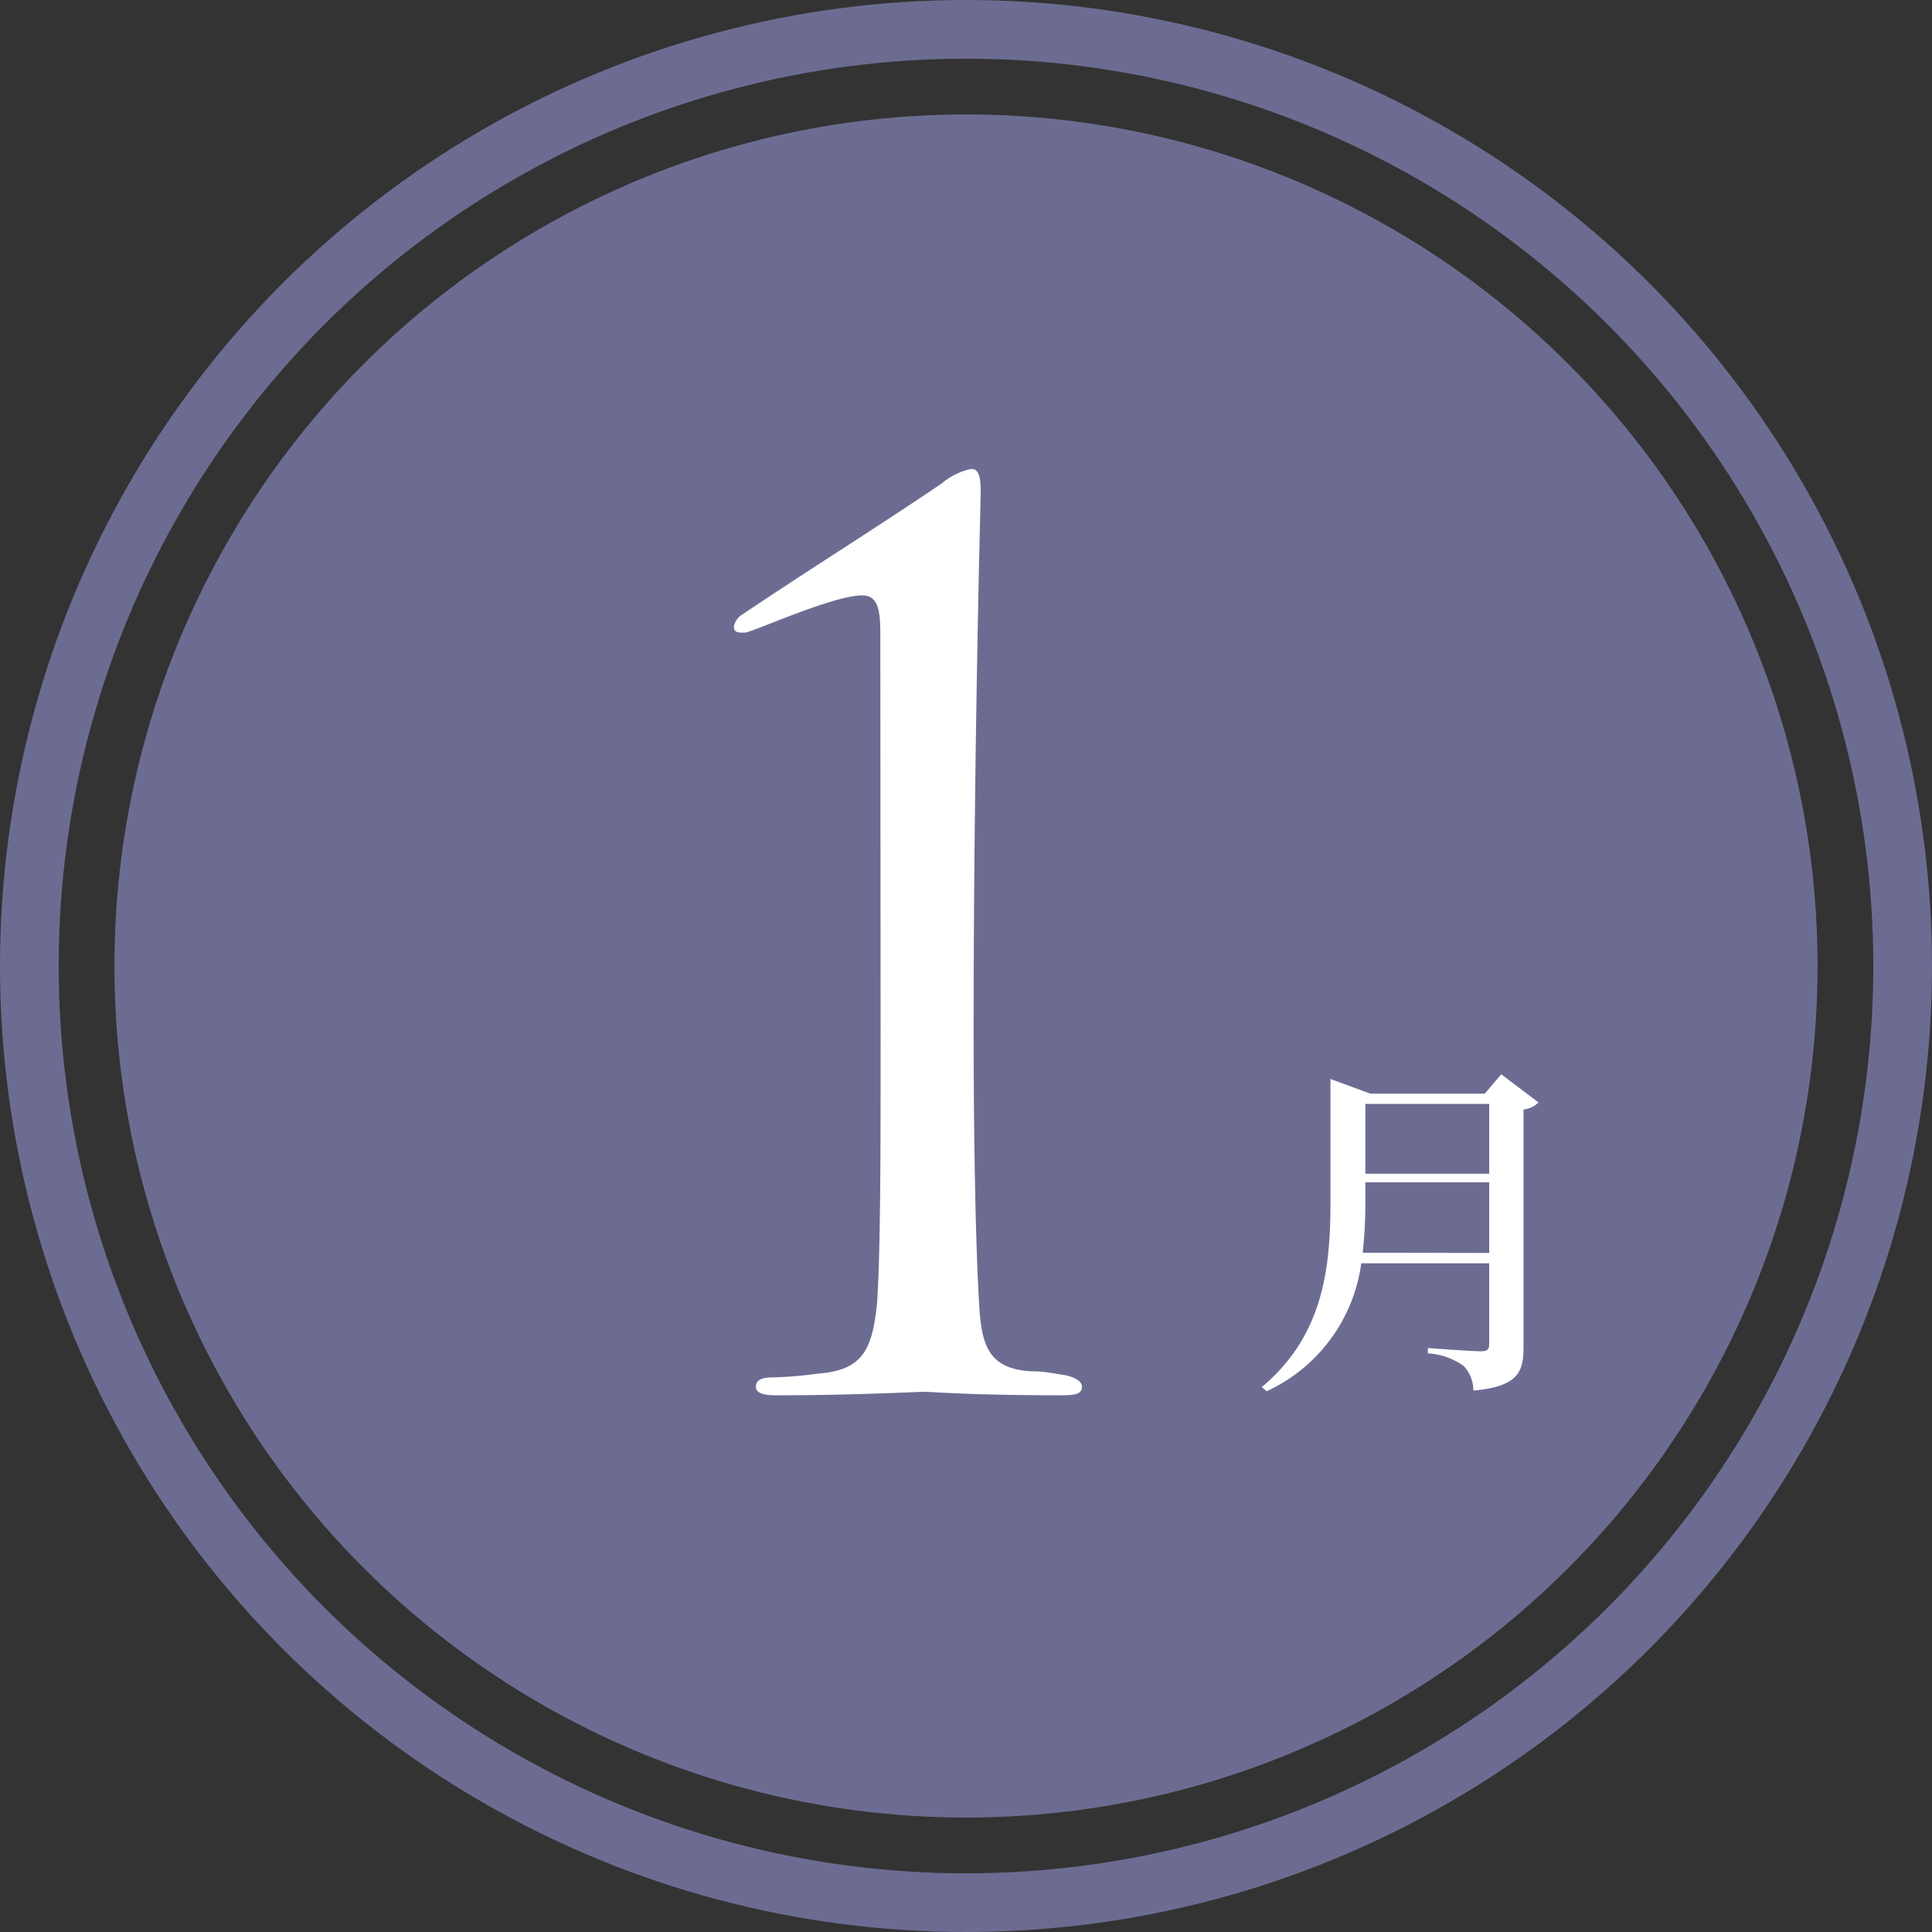 <svg id="ol" xmlns="http://www.w3.org/2000/svg" viewBox="0 0 65.84 65.84"><rect x="0" y="0" width="65.84" height="65.84" fill="#333333" stroke="none"/><defs><style>.cls-1{fill:#6c6c93;}.cls-2{fill:none;stroke:#6c6c93;stroke-miterlimit:10;stroke-width:2px;}.cls-3{fill:#fff;}</style></defs><title>アートボード 1</title><circle class="cls-1" cx="32.92" cy="32.92" r="29.02"/><circle class="cls-2" cx="32.92" cy="32.92" r="31.92"/><path class="cls-3" d="M30,21.6c0-.82-.08-1.31-.62-1.31-1,0-3.77,1.27-4,1.27s-.37,0-.37-.21a.62.62,0,0,1,.29-.41c2.62-1.76,4.18-2.7,6.8-4.47a2.27,2.27,0,0,1,1-.49c.32,0,.32.45.32.86,0,.12-.24,8.9-.24,18.25,0,4.1.08,7.75.2,9.55.09,1.27.37,2,1.73,2.09.49,0,.82.08,1.1.12s.66.17.66.41-.21.29-.7.29c-3.07,0-4.47-.12-4.67-.12s-2.42.12-5.05.12c-.45,0-.69-.08-.69-.29s.16-.32.57-.32a14.13,14.13,0,0,0,1.56-.13c1.52-.12,1.84-.82,2-2.42.12-1.8.12-5.2.12-9.3Z"/><path class="cls-3" d="M52.43,37.57a.84.84,0,0,1-.51.24v8.1c0,.84-.18,1.34-1.71,1.48a1.22,1.22,0,0,0-.33-.84,2.35,2.35,0,0,0-1.22-.43v-.18s1.5.11,1.79.11.3-.1.3-.29V43.05H46.39a5.63,5.63,0,0,1-3.22,4.36L43,47.27c2-1.68,2.34-3.83,2.34-6.24V36.77l1.36.5h3.9l.56-.66ZM50.75,42.7V40.29H46.53V41a15.81,15.81,0,0,1-.09,1.69Zm-4.22-5.08V40h4.22V37.62Z"/></svg>